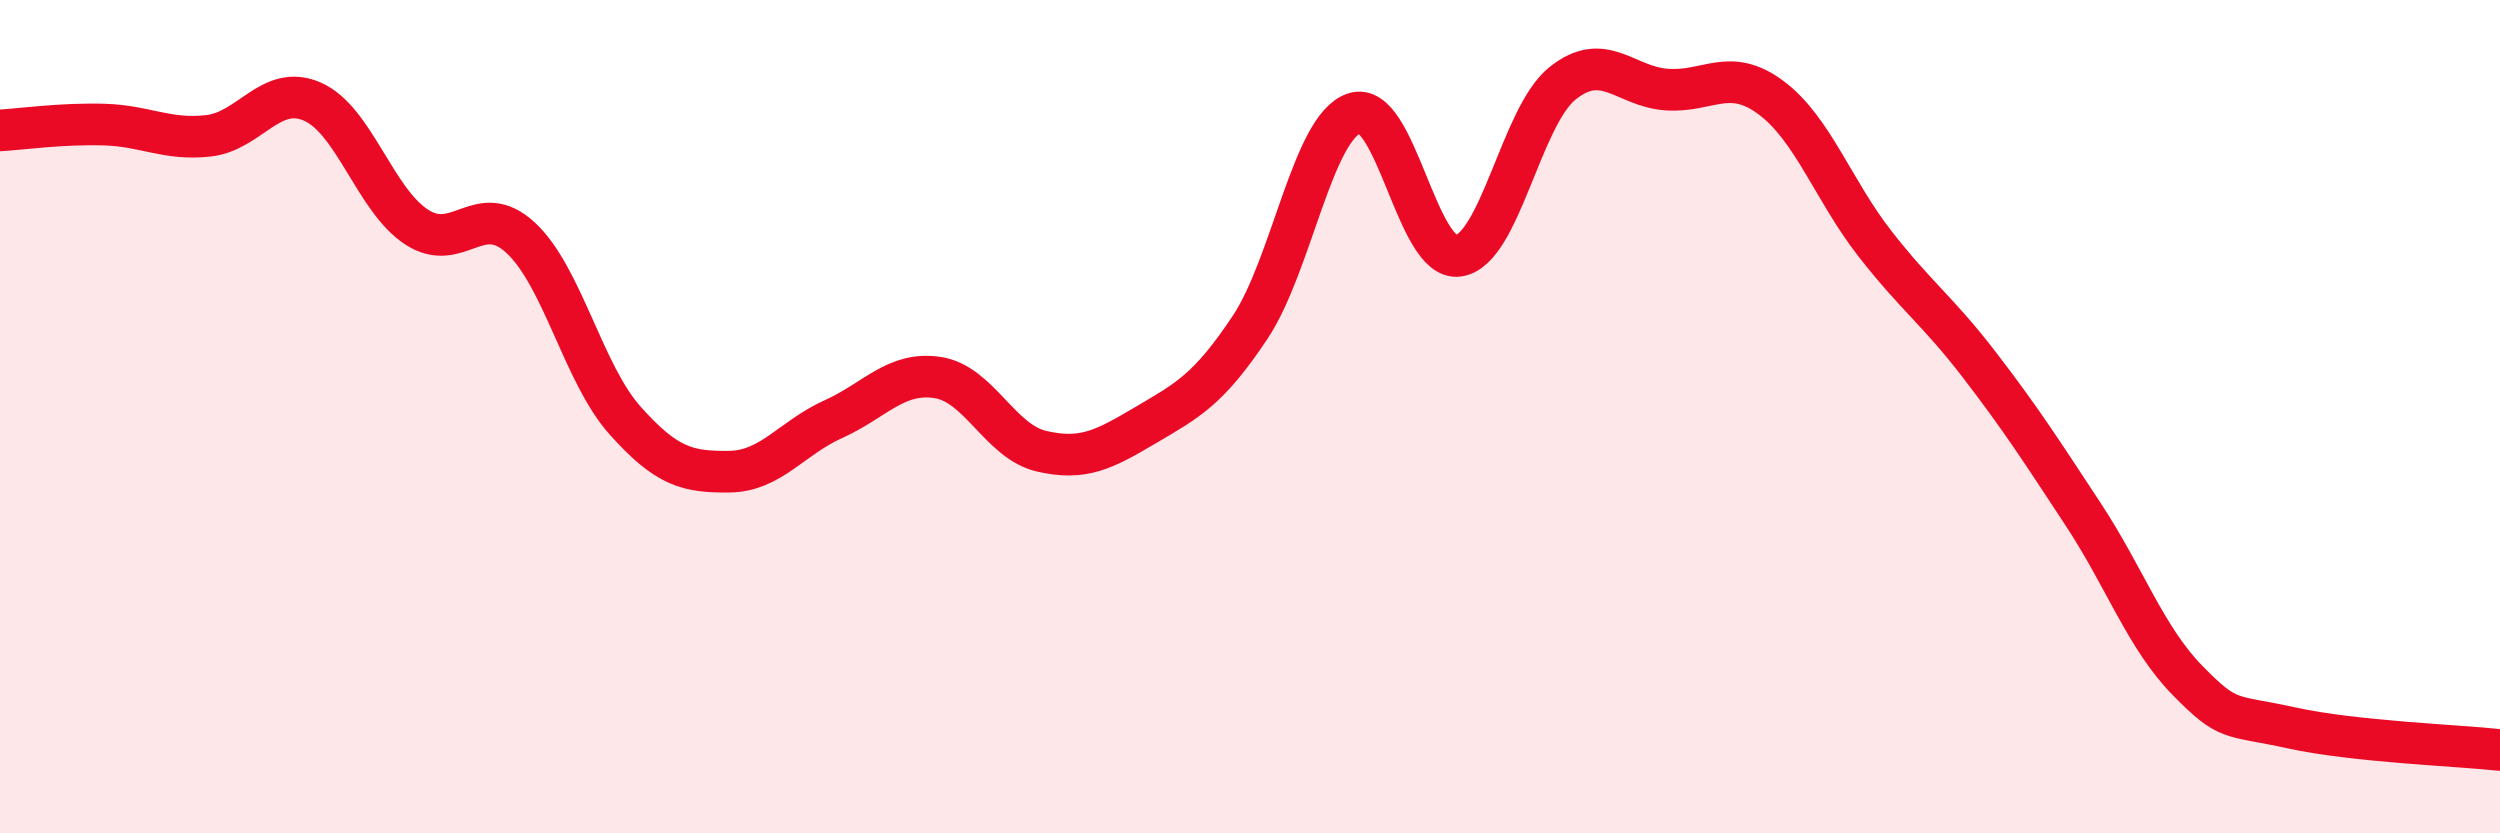 
    <svg width="60" height="20" viewBox="0 0 60 20" xmlns="http://www.w3.org/2000/svg">
      <path
        d="M 0,3.13 C 0.5,3.1 1.5,2.96 2.5,2.99 C 3.5,3.02 4,3.37 5,3.26 C 6,3.15 6.5,2 7.5,2.44 C 8.5,2.88 9,4.8 10,5.45 C 11,6.1 11.5,4.78 12.5,5.71 C 13.5,6.64 14,8.97 15,10.09 C 16,11.21 16.5,11.33 17.5,11.32 C 18.5,11.31 19,10.51 20,10.06 C 21,9.61 21.5,8.91 22.5,9.06 C 23.5,9.21 24,10.6 25,10.83 C 26,11.06 26.5,10.79 27.5,10.2 C 28.5,9.61 29,9.36 30,7.86 C 31,6.36 31.5,3.06 32.5,2.72 C 33.5,2.38 34,6.28 35,6.14 C 36,6 36.5,2.8 37.5,2 C 38.5,1.2 39,2.08 40,2.15 C 41,2.22 41.5,1.6 42.5,2.34 C 43.5,3.08 44,4.57 45,5.85 C 46,7.13 46.5,7.45 47.5,8.75 C 48.5,10.05 49,10.83 50,12.35 C 51,13.87 51.5,15.31 52.5,16.33 C 53.5,17.35 53.5,17.14 55,17.47 C 56.5,17.8 59,17.89 60,18L60 20L0 20Z"
        fill="#EB0A25"
        opacity="0.1"
        stroke-linecap="round"
        stroke-linejoin="round"
      />
      <path
        d="M 0,3.13 C 0.5,3.1 1.5,2.96 2.5,2.99 C 3.5,3.02 4,3.37 5,3.26 C 6,3.15 6.5,2 7.5,2.44 C 8.5,2.88 9,4.8 10,5.45 C 11,6.1 11.5,4.78 12.5,5.71 C 13.5,6.64 14,8.97 15,10.09 C 16,11.21 16.5,11.33 17.5,11.32 C 18.5,11.31 19,10.51 20,10.06 C 21,9.61 21.5,8.91 22.5,9.06 C 23.5,9.21 24,10.6 25,10.83 C 26,11.06 26.5,10.79 27.5,10.2 C 28.5,9.61 29,9.36 30,7.86 C 31,6.36 31.5,3.06 32.5,2.72 C 33.5,2.38 34,6.28 35,6.14 C 36,6 36.5,2.8 37.5,2 C 38.5,1.2 39,2.08 40,2.15 C 41,2.22 41.5,1.6 42.5,2.34 C 43.5,3.08 44,4.57 45,5.85 C 46,7.13 46.5,7.45 47.5,8.75 C 48.5,10.05 49,10.83 50,12.35 C 51,13.87 51.5,15.31 52.5,16.33 C 53.5,17.35 53.5,17.14 55,17.47 C 56.5,17.8 59,17.89 60,18"
        stroke="#EB0A25"
        stroke-width="1"
        fill="none"
        stroke-linecap="round"
        stroke-linejoin="round"
      />
    </svg>
  